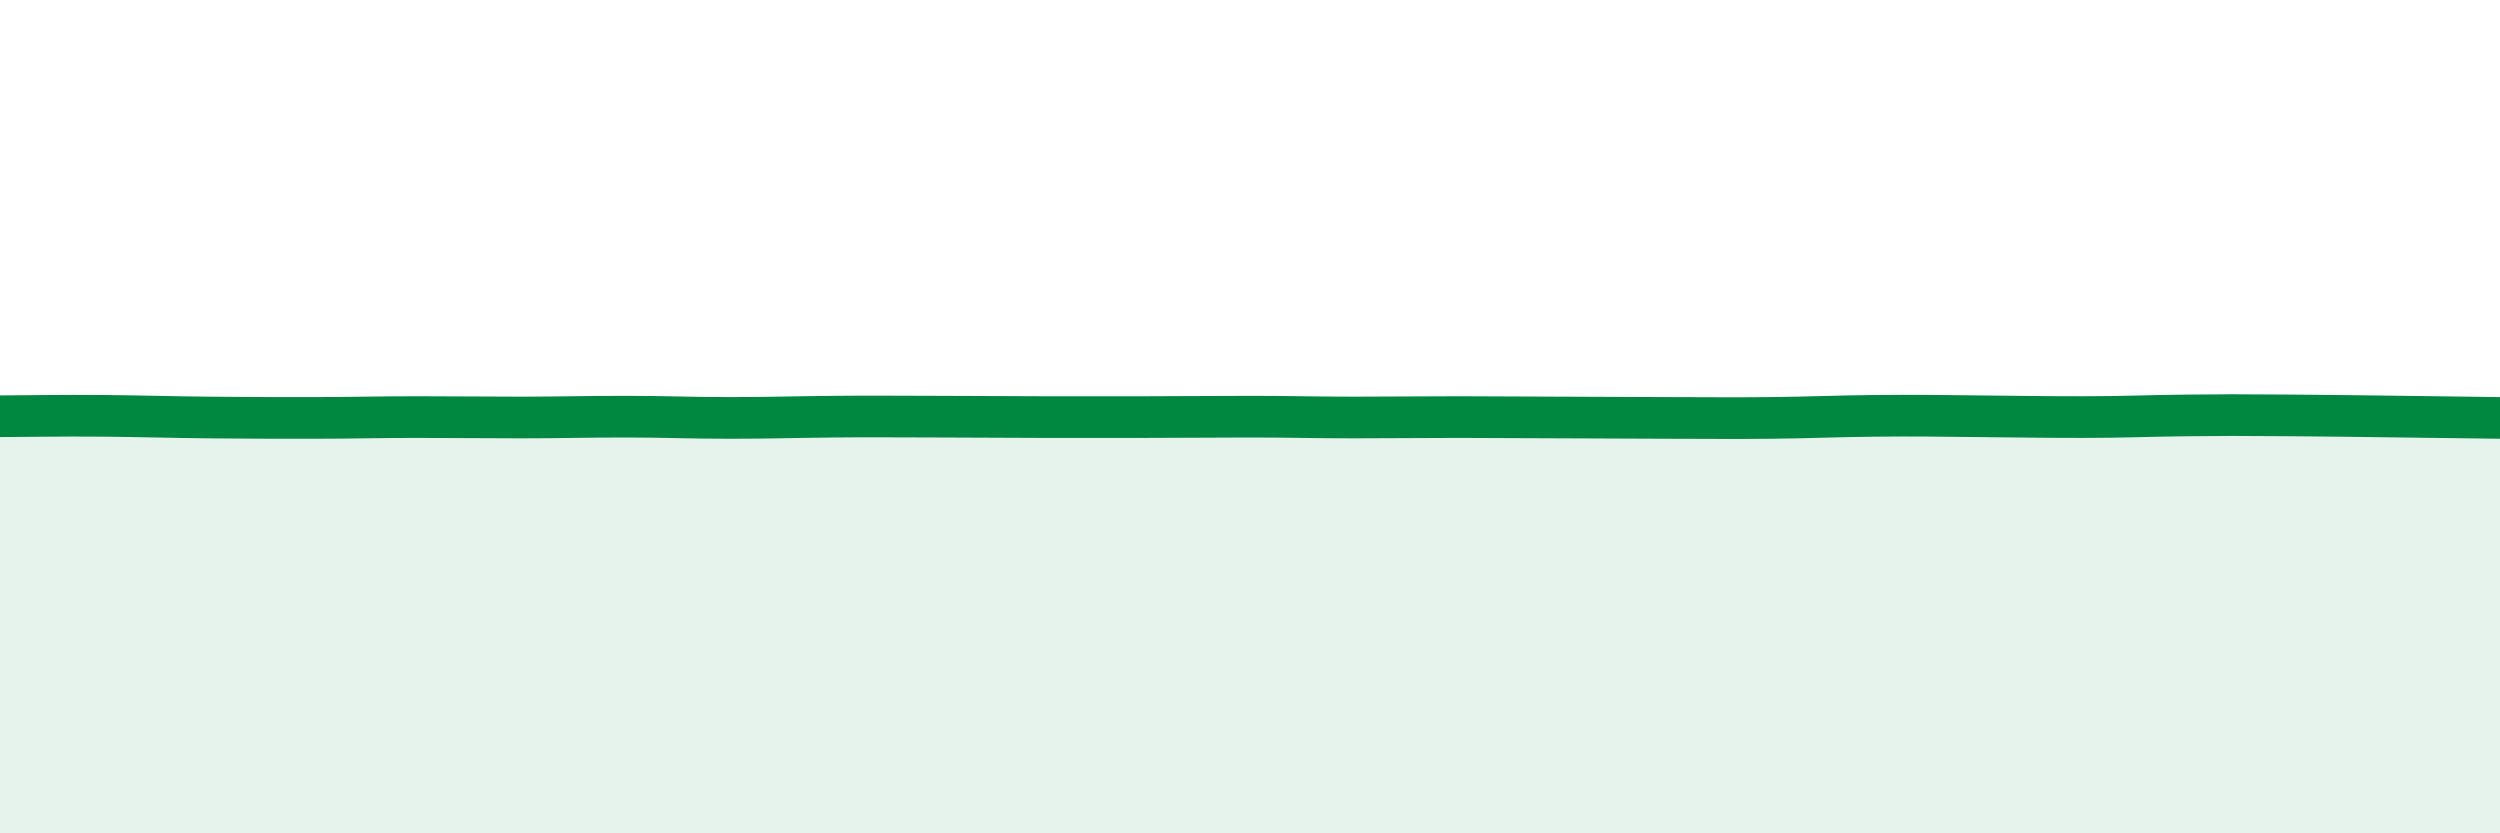 
    <svg width="60" height="20" viewBox="0 0 60 20" xmlns="http://www.w3.org/2000/svg">
      <path
        d="M 0,9.99 C 0.5,9.99 1.5,9.97 2.5,9.98 C 3.5,9.99 4,10.01 5,10.02 C 6,10.03 6.5,10.03 7.5,10.03 C 8.5,10.03 9,10.01 10,10.01 C 11,10.01 11.5,10.02 12.5,10.02 C 13.5,10.02 14,10 15,10 C 16,10 16.5,10.03 17.5,10.03 C 18.5,10.03 19,10.01 20,10 C 21,9.99 21.5,10 22.5,10 C 23.5,10 24,10.01 25,10.01 C 26,10.01 26.5,10.01 27.5,10.01 C 28.5,10.01 29,10 30,10 C 31,10 31.5,10.02 32.5,10.02 C 33.5,10.02 34,10.01 35,10.01 C 36,10.01 36.5,10.02 37.5,10.02 C 38.5,10.02 39,10.03 40,10.03 C 41,10.03 41.5,10.04 42.5,10.03 C 43.5,10.02 44,9.99 45,9.98 C 46,9.97 46.5,9.98 47.5,9.99 C 48.5,10 49,10.01 50,10.01 C 51,10.01 51.5,9.98 52.5,9.97 C 53.5,9.96 53.5,9.96 55,9.97 C 56.5,9.98 59,10.02 60,10.03L60 20L0 20Z"
        fill="#008740"
        opacity="0.1"
        stroke-linecap="round"
        stroke-linejoin="round"
      />
      <path
        d="M 0,9.99 C 0.5,9.99 1.5,9.97 2.5,9.98 C 3.5,9.99 4,10.01 5,10.02 C 6,10.03 6.5,10.03 7.5,10.03 C 8.5,10.03 9,10.01 10,10.01 C 11,10.01 11.5,10.02 12.5,10.02 C 13.5,10.02 14,10 15,10 C 16,10 16.5,10.03 17.5,10.03 C 18.5,10.03 19,10.01 20,10 C 21,9.99 21.5,10 22.5,10 C 23.5,10 24,10.01 25,10.01 C 26,10.01 26.5,10.01 27.5,10.01 C 28.5,10.01 29,10 30,10 C 31,10 31.5,10.02 32.5,10.02 C 33.5,10.02 34,10.01 35,10.01 C 36,10.01 36.5,10.02 37.5,10.02 C 38.5,10.02 39,10.03 40,10.03 C 41,10.03 41.5,10.04 42.5,10.03 C 43.5,10.02 44,9.99 45,9.98 C 46,9.97 46.5,9.98 47.5,9.99 C 48.5,10 49,10.01 50,10.01 C 51,10.01 51.5,9.98 52.5,9.97 C 53.5,9.96 53.5,9.96 55,9.97 C 56.5,9.98 59,10.02 60,10.03"
        stroke="#008740"
        stroke-width="1"
        fill="none"
        stroke-linecap="round"
        stroke-linejoin="round"
      />
    </svg>
  